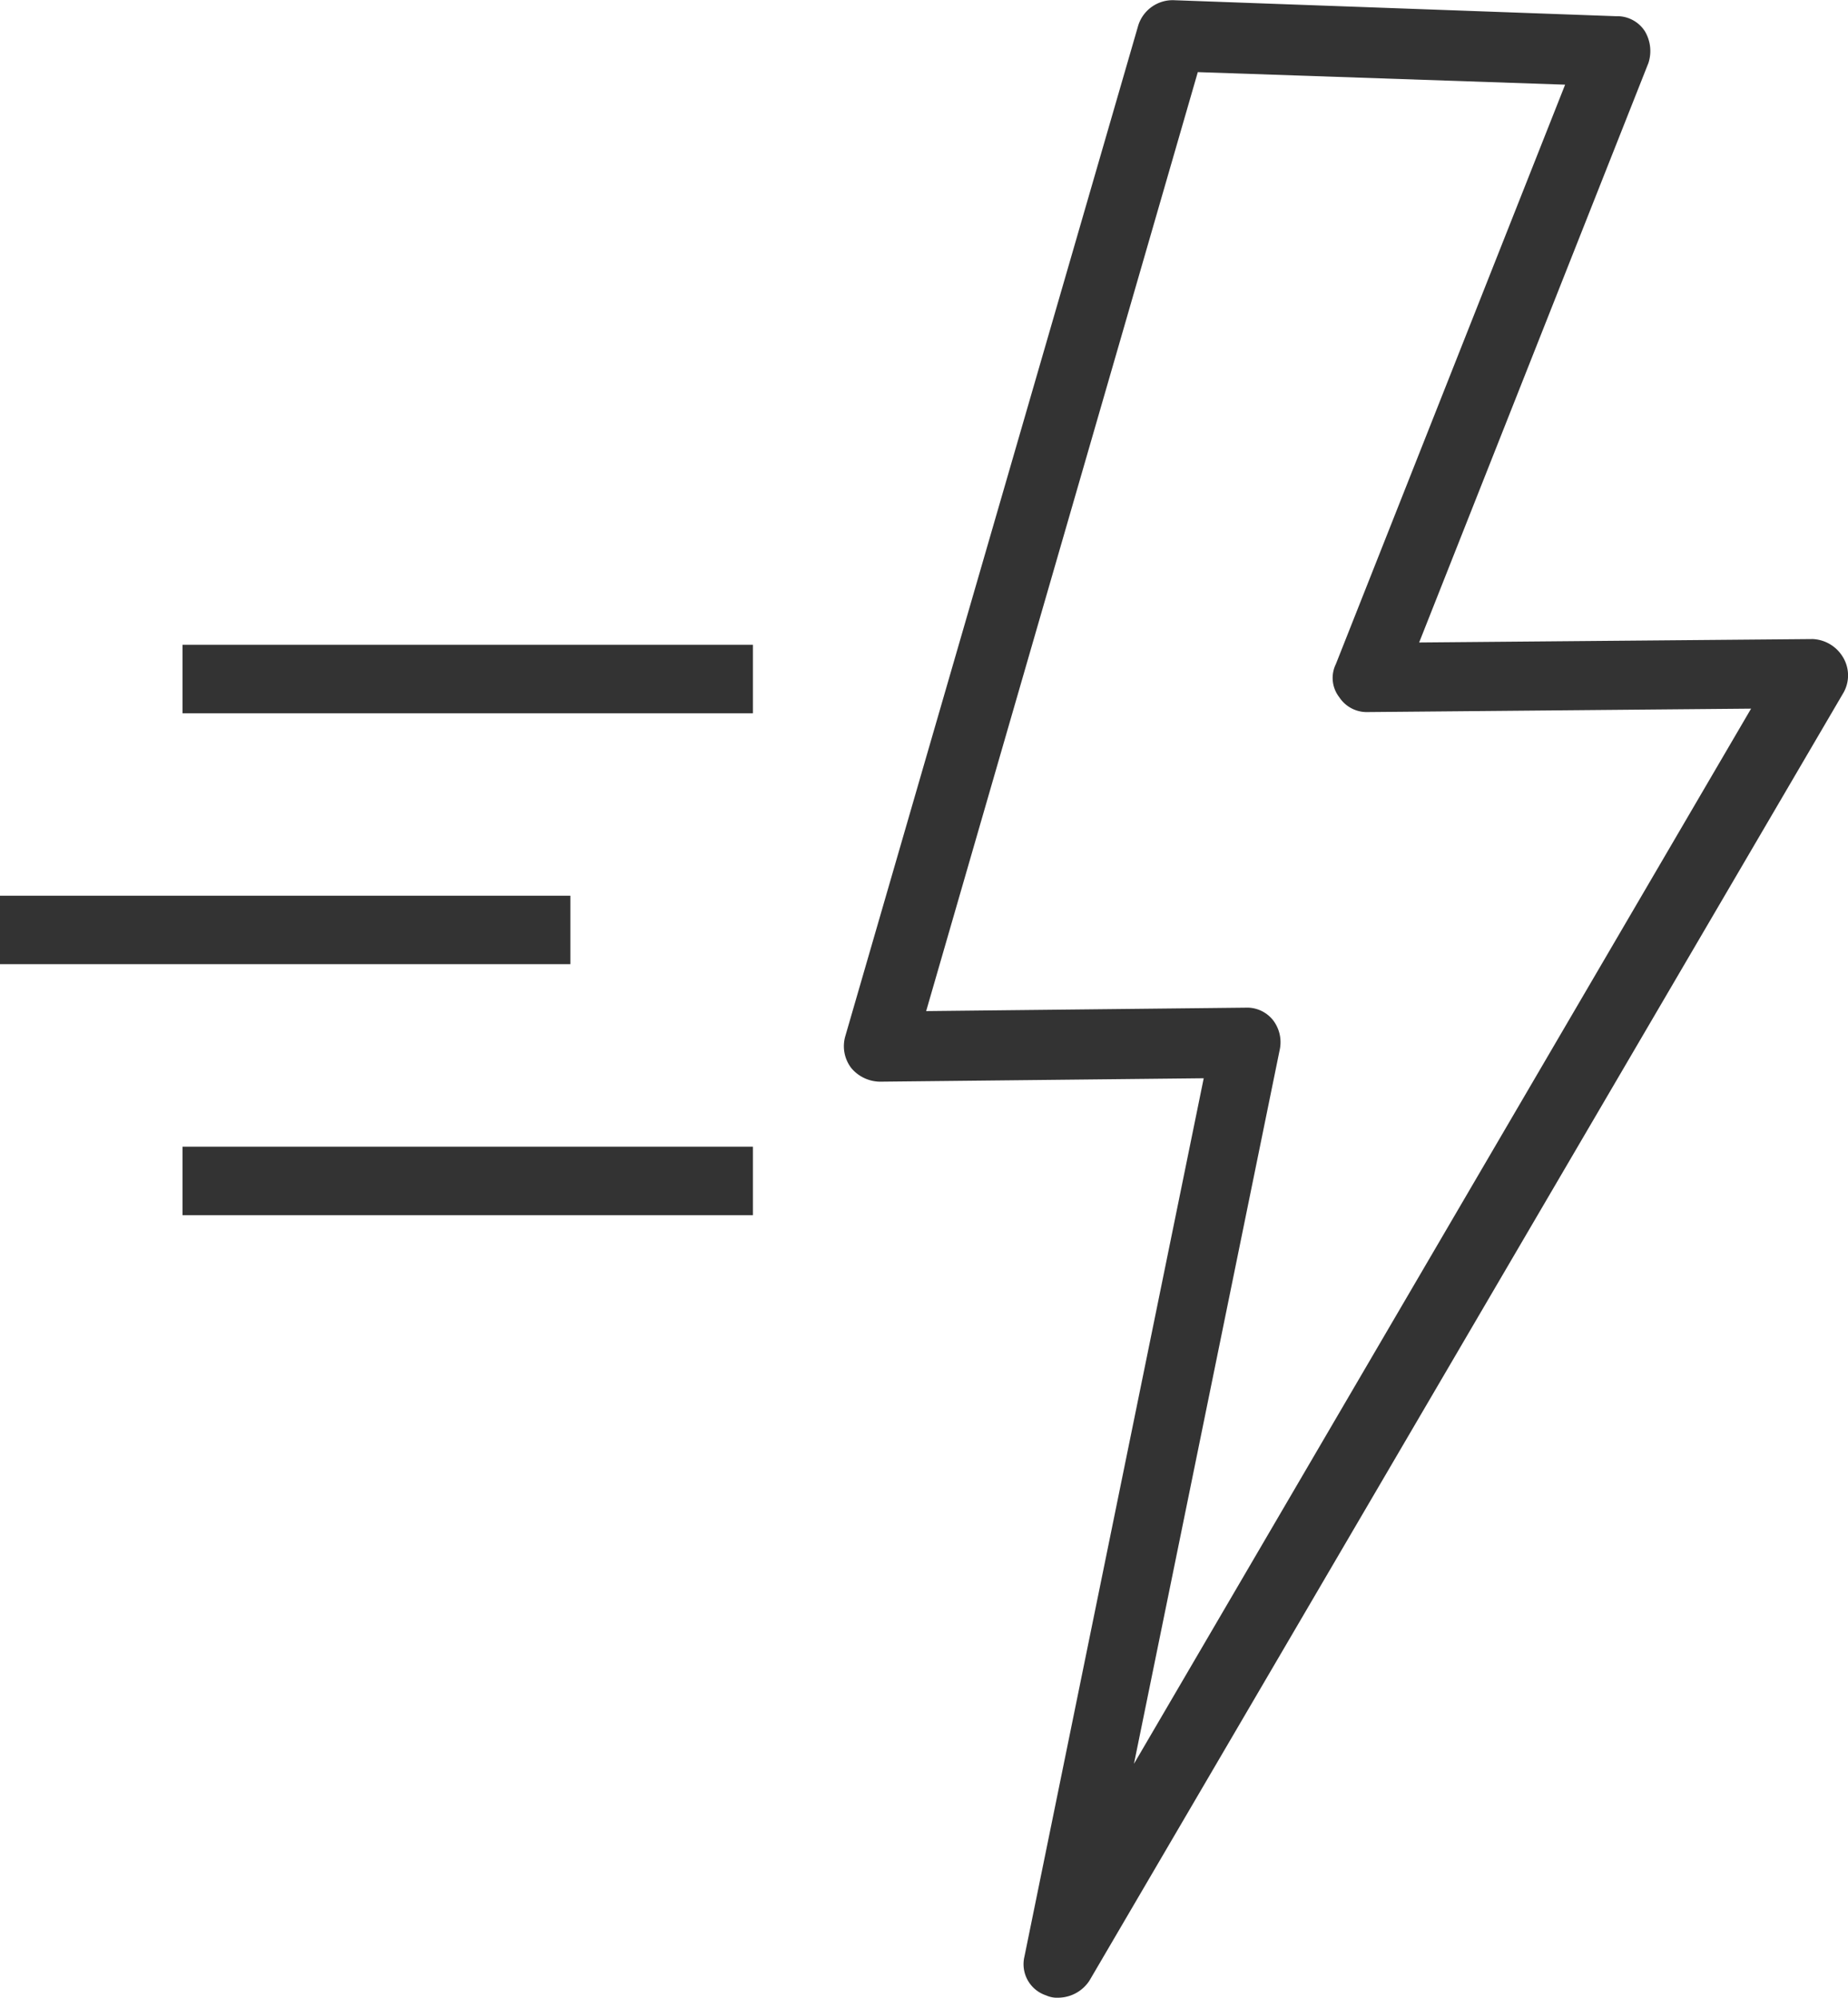 <svg xmlns="http://www.w3.org/2000/svg" width="31.233" height="33.764" viewBox="0 0 31.233 33.764">
  <g id="speedy-checkout" transform="translate(-1 -1.475)">
    <g id="Group_4108" data-name="Group 4108" transform="translate(15.26 1.475)">
      <path id="Path_1680" data-name="Path 1680" d="M91.839,12.565h0a.626.626,0,0,0-.5-.289l-6.652.058L88.562,2.54A.653.653,0,0,0,88.5,2a.555.555,0,0,0-.482-.251l-7.461-.27a.61.61,0,0,0-.617.424L74.989,18.986a.608.608,0,0,0,.1.54.643.643,0,0,0,.482.231l5.475-.058L78.016,34.544a.555.555,0,0,0,.366.656.452.452,0,0,0,.212.039.636.636,0,0,0,.521-.289L91.859,13.182A.593.593,0,0,0,91.839,12.565ZM82.334,19.2a.61.61,0,0,0-.116-.482.56.56,0,0,0-.463-.212l-5.4.058L80.946,2.694l6.208.212L83.279,12.7a.53.53,0,0,0,.058.559.555.555,0,0,0,.482.251l6.478-.058L79.867,31.286Z" transform="translate(-74.962 -1.475)" fill="#333"/>
    </g>
    <g id="Group_4109" data-name="Group 4109" transform="translate(4.085 12.373)">
      <rect id="Rectangle_609" data-name="Rectangle 609" width="9.64" height="1.157" fill="#333"/>
    </g>
    <g id="Group_4110" data-name="Group 4110" transform="translate(1 16.614)">
      <rect id="Rectangle_610" data-name="Rectangle 610" width="9.64" height="1.157" transform="translate(0 0)" fill="#333"/>
    </g>
    <g id="Group_4111" data-name="Group 4111" transform="translate(4.085 20.856)">
      <rect id="Rectangle_611" data-name="Rectangle 611" width="9.64" height="1.157" fill="#333"/>
    </g>
  </g>
</svg>
